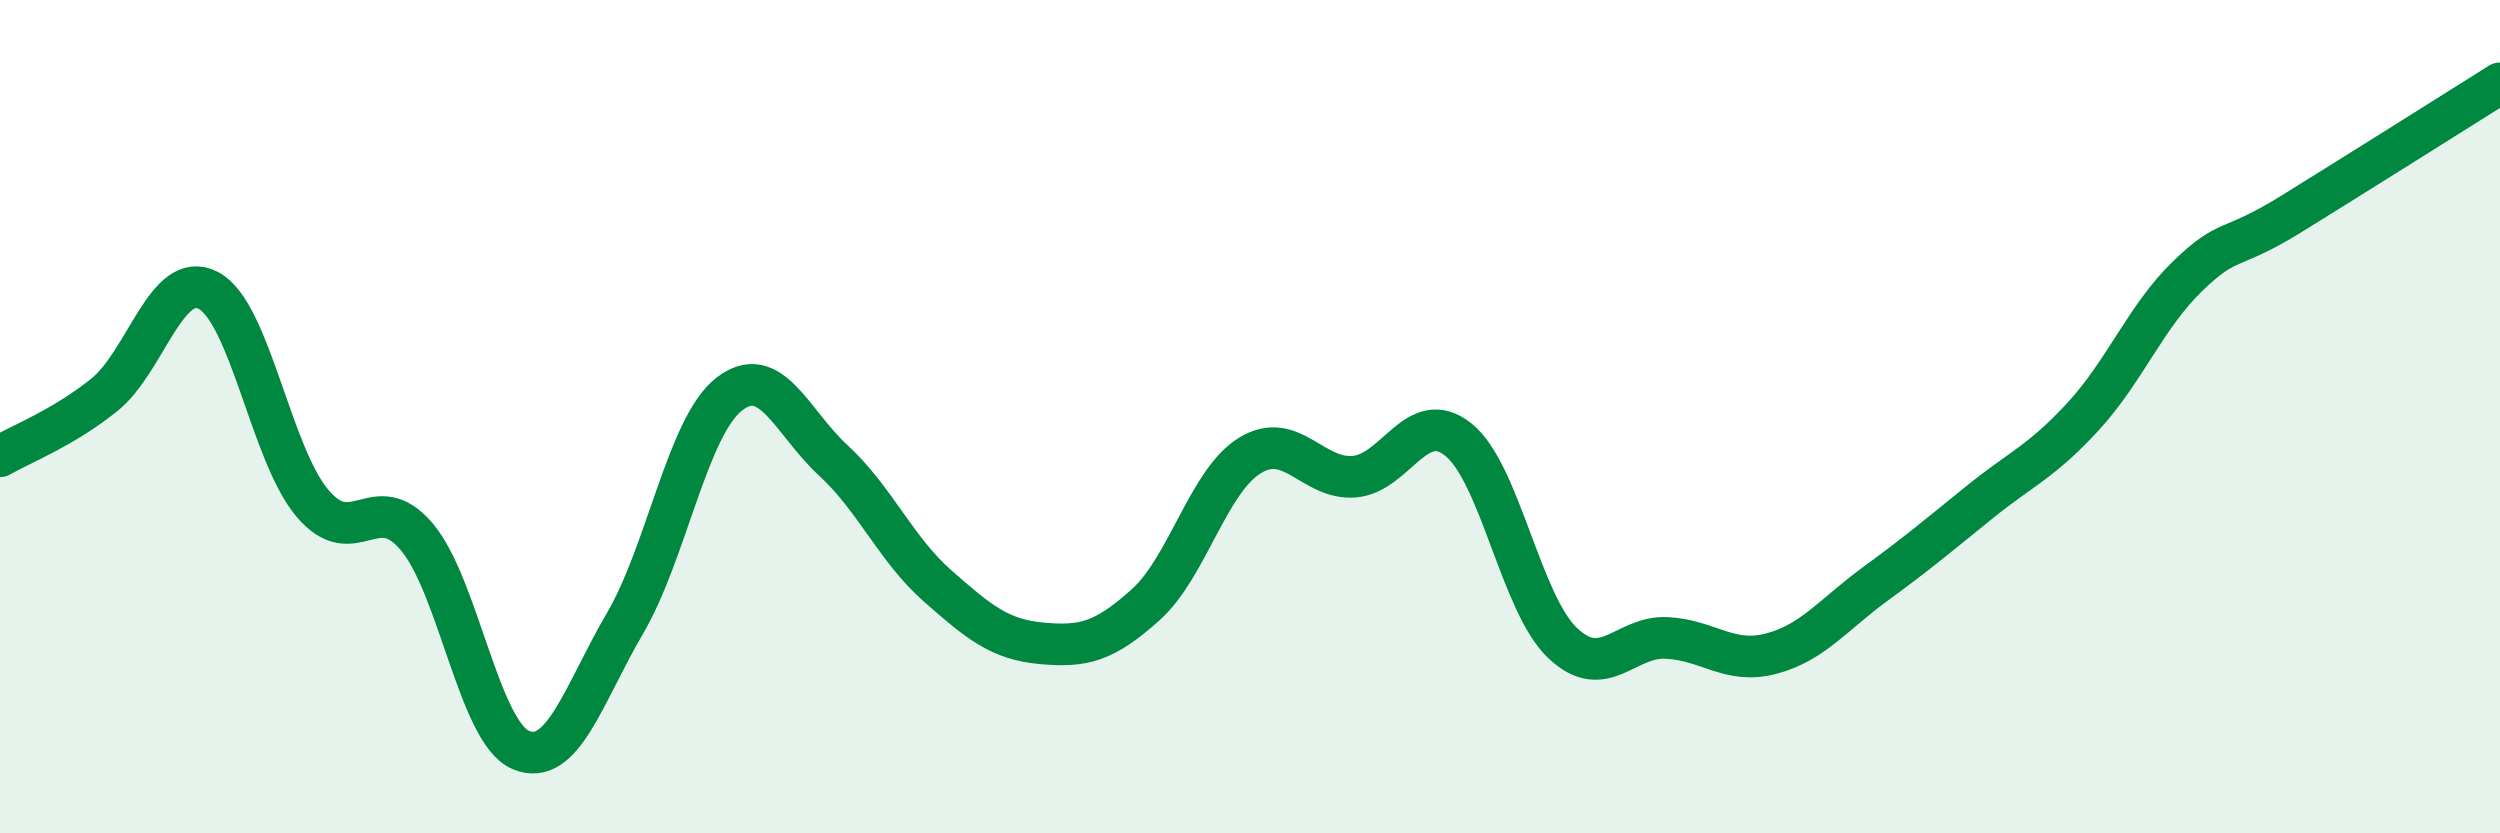 
    <svg width="60" height="20" viewBox="0 0 60 20" xmlns="http://www.w3.org/2000/svg">
      <path
        d="M 0,10.95 C 0.5,10.66 1.5,10.28 2.5,9.48 C 3.5,8.68 4,6.45 5,6.97 C 6,7.49 6.5,10.9 7.5,12.08 C 8.5,13.26 9,11.7 10,12.88 C 11,14.06 11.5,17.58 12.5,18 C 13.5,18.42 14,16.67 15,14.96 C 16,13.25 16.5,10.24 17.5,9.46 C 18.5,8.68 19,10.13 20,11.05 C 21,11.97 21.5,13.18 22.5,14.06 C 23.5,14.94 24,15.35 25,15.44 C 26,15.53 26.5,15.41 27.5,14.51 C 28.5,13.61 29,11.54 30,10.93 C 31,10.32 31.5,11.52 32.5,11.44 C 33.5,11.36 34,9.75 35,10.55 C 36,11.35 36.5,14.48 37.5,15.43 C 38.5,16.38 39,15.26 40,15.31 C 41,15.36 41.5,15.95 42.5,15.69 C 43.5,15.43 44,14.75 45,14.02 C 46,13.29 46.5,12.87 47.5,12.06 C 48.5,11.25 49,11.08 50,9.99 C 51,8.9 51.5,7.6 52.5,6.63 C 53.5,5.66 53.5,6.06 55,5.13 C 56.5,4.2 59,2.63 60,2L60 20L0 20Z"
        fill="#008740"
        opacity="0.1"
        stroke-linecap="round"
        stroke-linejoin="round"
      />
      <path
        d="M 0,10.95 C 0.5,10.66 1.5,10.28 2.5,9.48 C 3.5,8.68 4,6.45 5,6.97 C 6,7.49 6.5,10.9 7.5,12.08 C 8.5,13.26 9,11.7 10,12.88 C 11,14.06 11.5,17.58 12.5,18 C 13.5,18.42 14,16.67 15,14.96 C 16,13.25 16.5,10.24 17.5,9.46 C 18.5,8.68 19,10.13 20,11.05 C 21,11.97 21.5,13.18 22.5,14.06 C 23.5,14.94 24,15.35 25,15.44 C 26,15.53 26.5,15.41 27.5,14.51 C 28.5,13.61 29,11.54 30,10.93 C 31,10.32 31.5,11.52 32.5,11.44 C 33.5,11.36 34,9.75 35,10.55 C 36,11.35 36.5,14.48 37.5,15.43 C 38.5,16.38 39,15.26 40,15.31 C 41,15.36 41.5,15.95 42.5,15.69 C 43.5,15.43 44,14.75 45,14.02 C 46,13.29 46.5,12.87 47.5,12.06 C 48.5,11.25 49,11.08 50,9.99 C 51,8.9 51.5,7.6 52.5,6.63 C 53.5,5.66 53.5,6.06 55,5.13 C 56.5,4.2 59,2.63 60,2"
        stroke="#008740"
        stroke-width="1"
        fill="none"
        stroke-linecap="round"
        stroke-linejoin="round"
      />
    </svg>
  